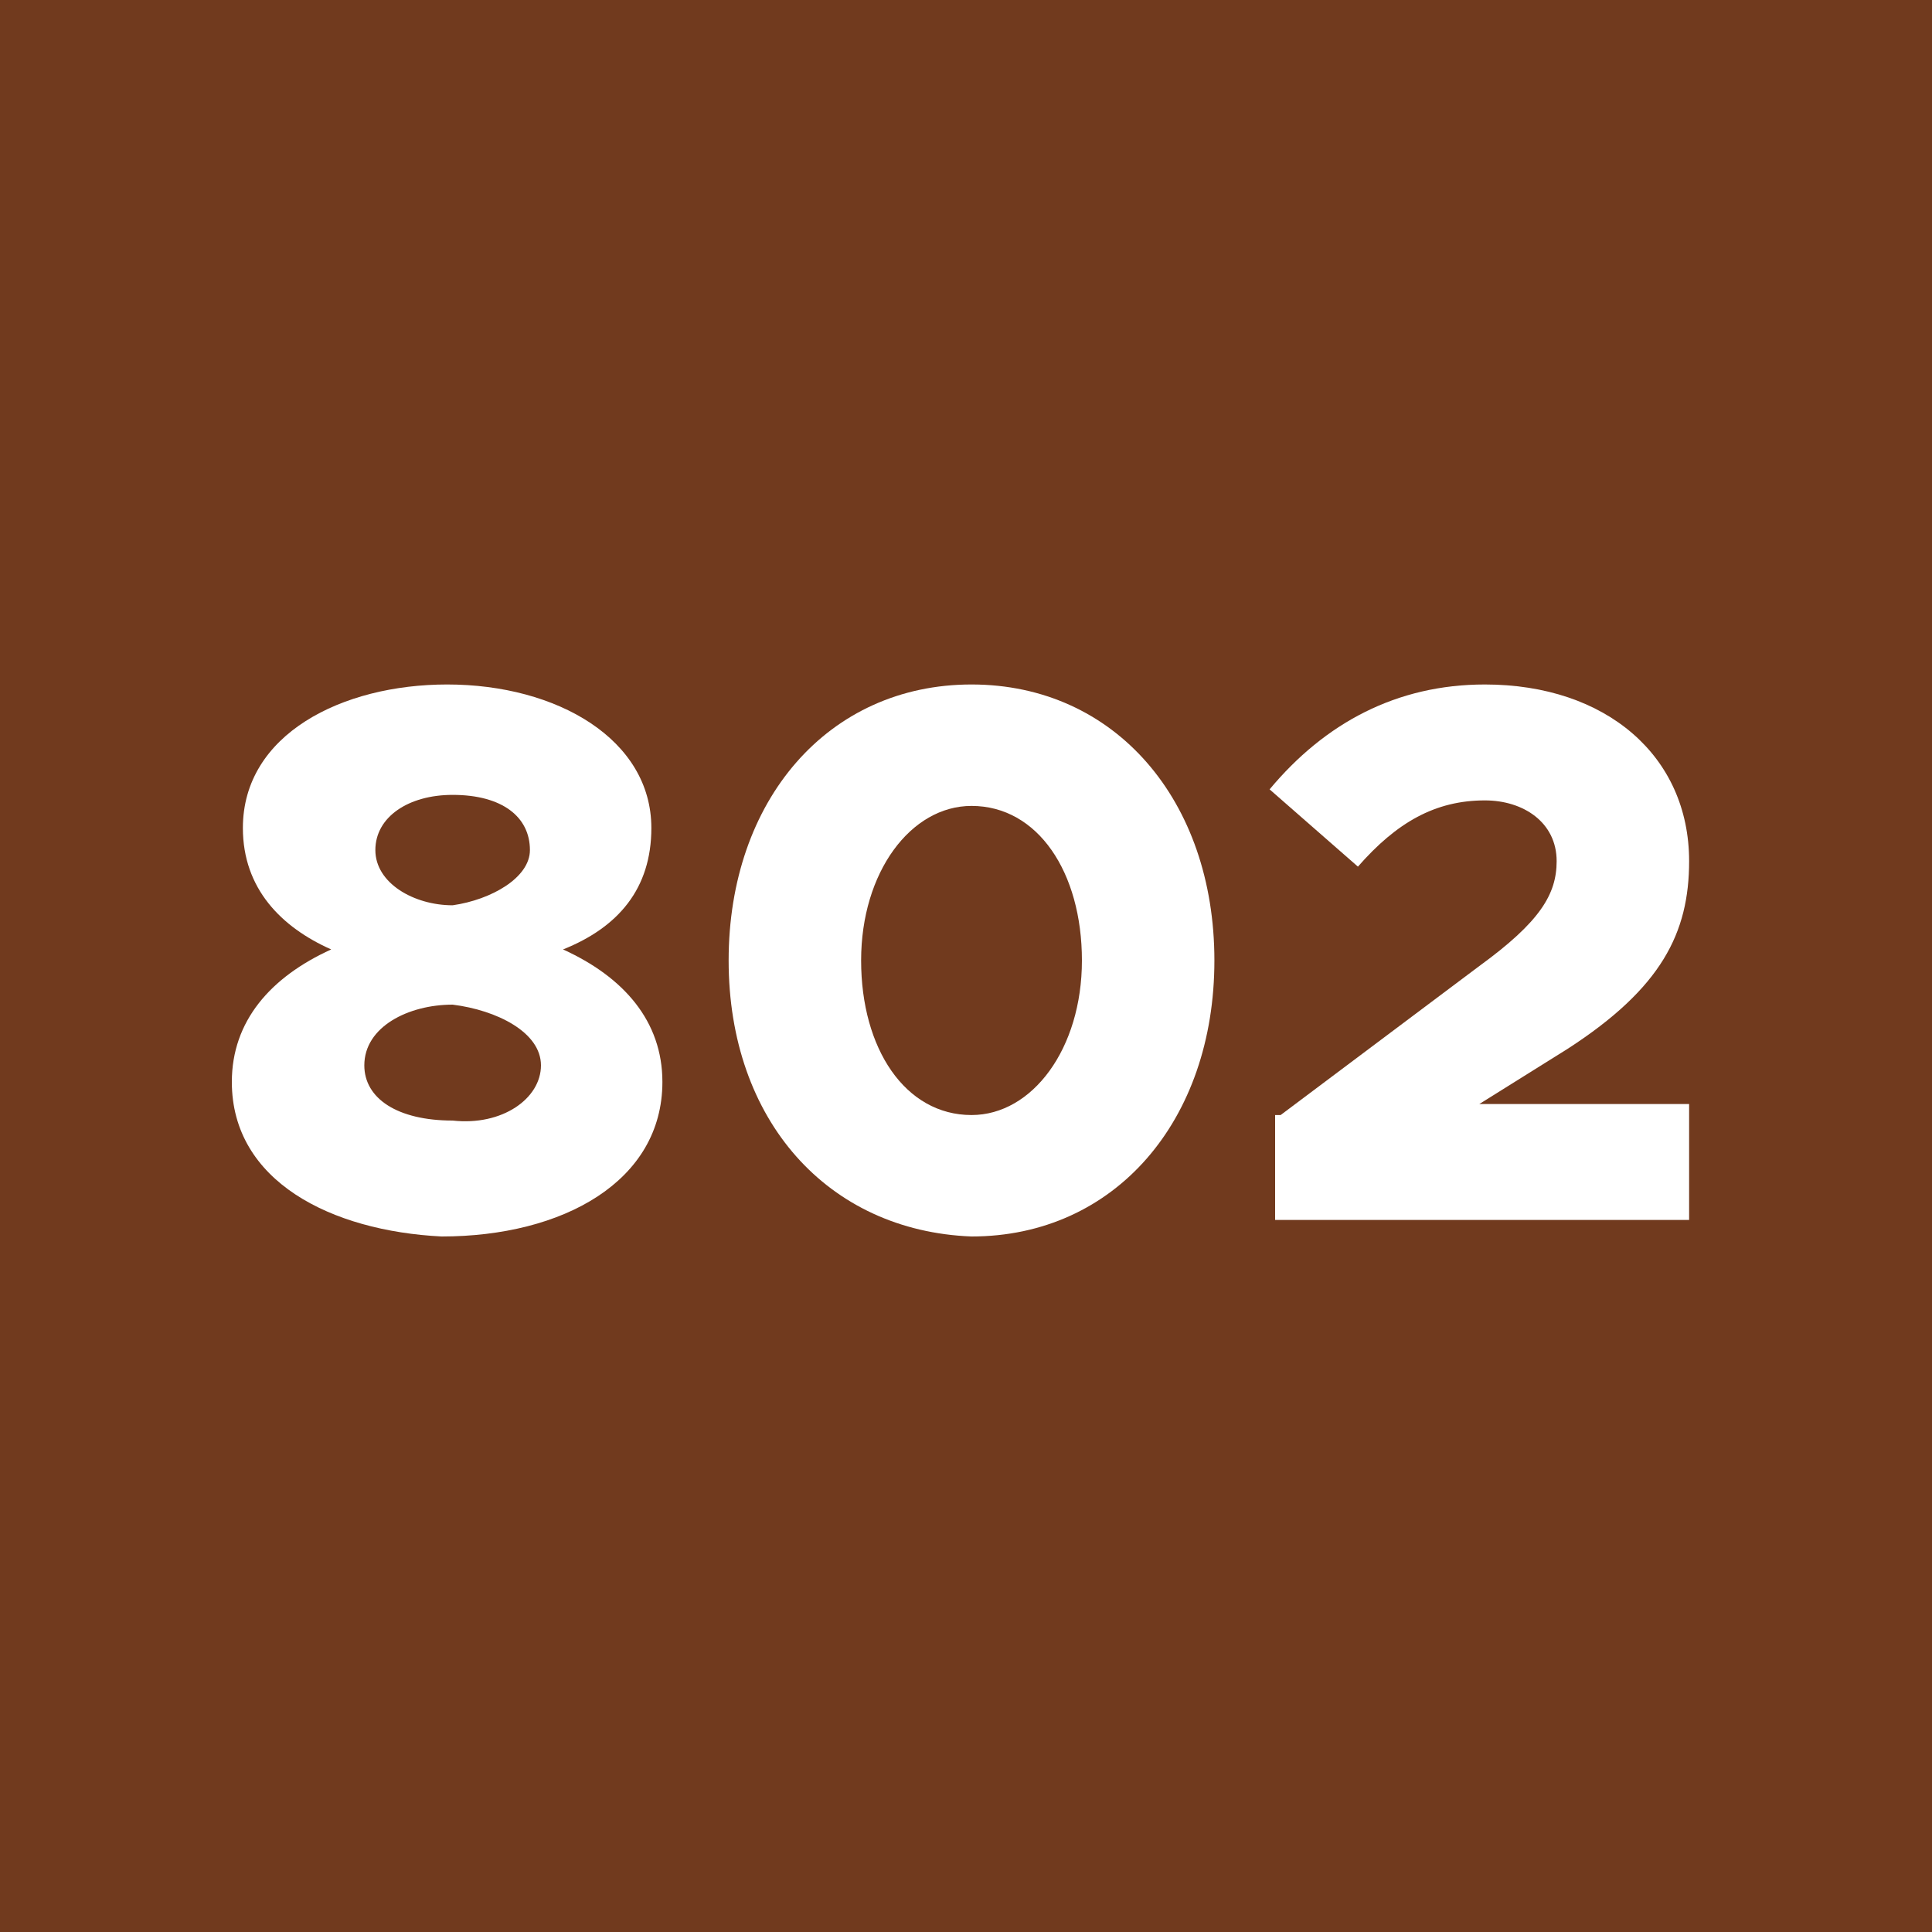 <!--?xml version="1.0" encoding="utf-8"?-->
<!-- Generator: Adobe Illustrator 27.3.1, SVG Export Plug-In . SVG Version: 6.00 Build 0)  -->
<svg xml:space="preserve" style="enable-background:new 0 0 35 35;" viewBox="0 0 35 35" y="0px" x="0px" xmlns:xlink="http://www.w3.org/1999/xlink" xmlns="http://www.w3.org/2000/svg" id="Ebene_1" version="1.1">
<style type="text/css">
	.st0{fill:#713A1E;}
	.st1{fill:#FFFFFF;}
</style>
<g id="_x38_02">
	<rect height="35" width="35" class="st0"></rect>
	<g>
		<path d="M4.2,19.6c0-1.1,0.7-1.9,1.8-2.4c-0.9-0.4-1.6-1.1-1.6-2.2c0-1.7,1.8-2.6,3.7-2.6c2,0,3.7,1,3.7,2.6
			c0,1.1-0.6,1.8-1.6,2.2c1.1,0.5,1.8,1.3,1.8,2.4c0,1.8-1.8,2.8-4,2.8C6,22.3,4.2,21.4,4.2,19.6z M9.8,19.3c0-0.6-0.8-1-1.6-1.1
			c-0.8,0-1.6,0.4-1.6,1.1c0,0.6,0.6,1,1.6,1C9.1,20.4,9.8,19.9,9.8,19.3z M9.6,15.4c0-0.6-0.5-1-1.4-1c-0.8,0-1.4,0.4-1.4,1
			s0.7,1,1.4,1C8.9,16.3,9.6,15.9,9.6,15.4z" class="st1"></path>
		<path d="M13.2,17.4c0-2.9,1.8-5,4.4-5s4.4,2.1,4.4,5s-1.8,5-4.4,5C15,22.3,13.2,20.3,13.2,17.4z M19.6,17.4
			c0-1.6-0.8-2.8-2-2.8c-1.1,0-2,1.2-2,2.8s0.8,2.8,2,2.8C18.7,20.2,19.6,19,19.6,17.4z" class="st1"></path>
		<path d="M23.2,20.2l3.6-2.7c1.1-0.8,1.4-1.3,1.4-1.9c0-0.7-0.6-1.1-1.3-1.1c-0.9,0-1.6,0.4-2.3,1.2L23,14.3
			c1-1.2,2.3-1.9,3.9-1.9c2.2,0,3.7,1.3,3.7,3.2c0,1.3-0.5,2.3-2.2,3.4l-1.6,1h3.8v2.1h-7.5v-1.9H23.2z" class="st1"></path>
	</g>
</g>
</svg>
